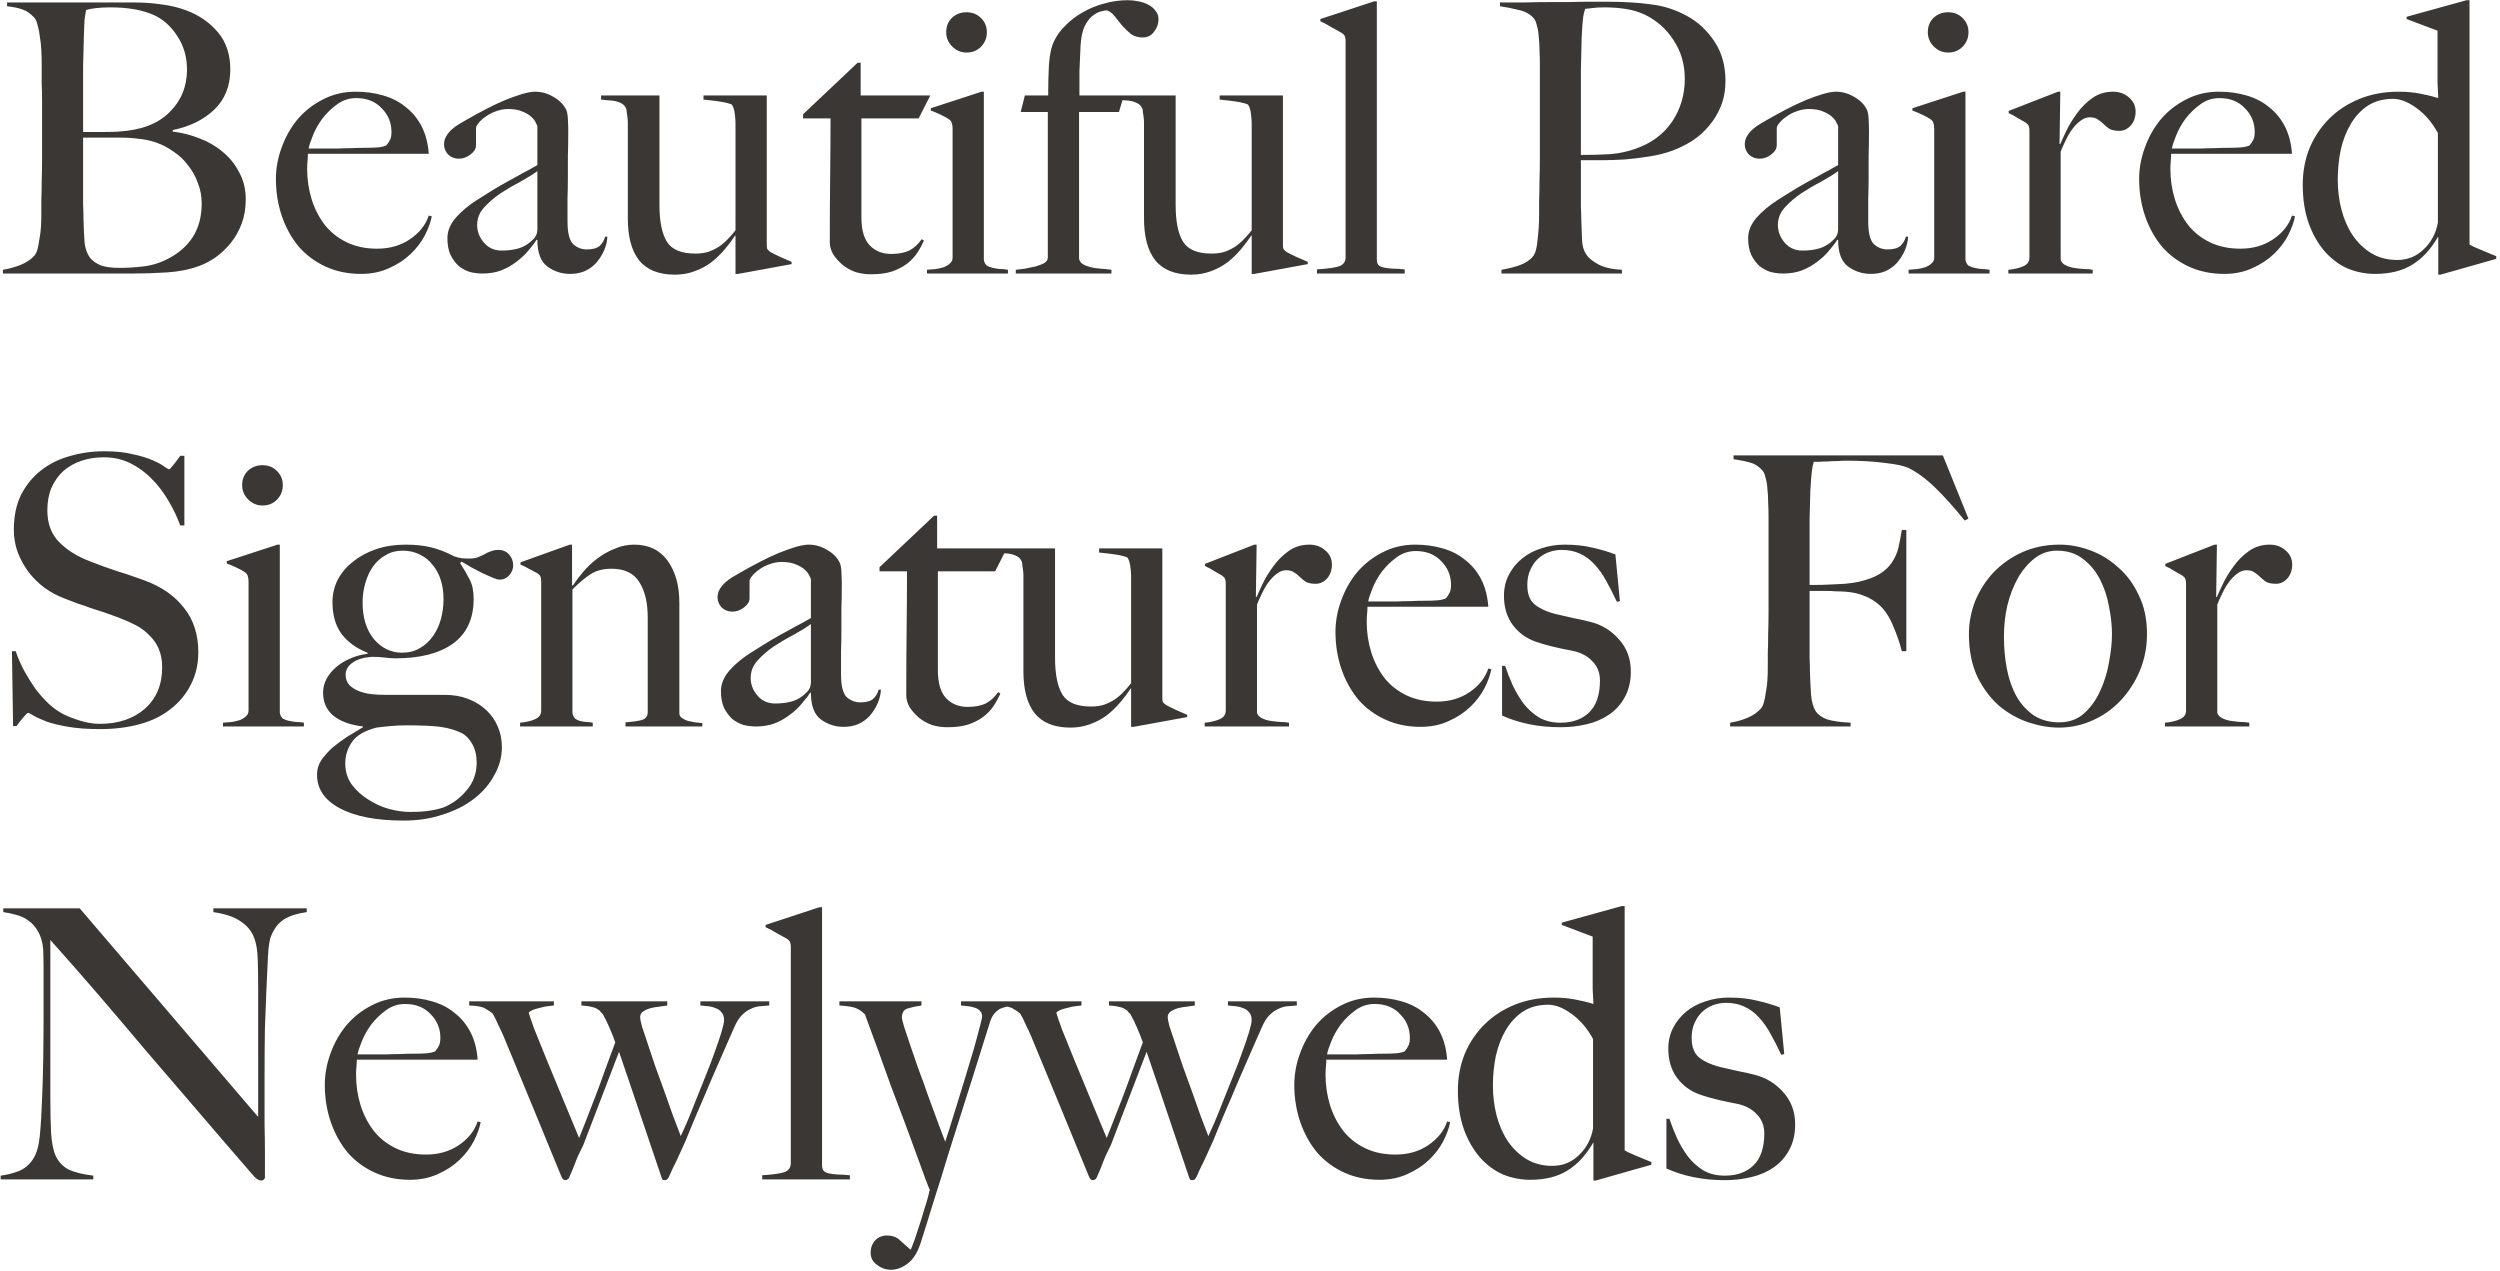 <?xml version="1.0" encoding="UTF-8"?> <svg xmlns="http://www.w3.org/2000/svg" width="425" height="216" viewBox="0 0 425 216" fill="none"><path d="M41.776 33.892C41.776 35.428 41.541 36.815 41.072 38.052C40.603 39.289 39.984 40.377 39.216 41.316C38.448 42.255 37.595 43.065 36.656 43.748C35.717 44.388 34.779 44.879 33.84 45.22C32.219 45.817 30.405 46.18 28.4 46.308C26.395 46.436 24.453 46.5 22.576 46.5H0.496V45.86C1.563 45.689 2.565 45.412 3.504 45.028C4.485 44.644 5.275 44.111 5.872 43.428C6.085 43.172 6.256 42.809 6.384 42.34C6.512 41.828 6.619 41.252 6.704 40.612C6.832 39.972 6.917 39.311 6.96 38.628C7.003 37.903 7.024 37.199 7.024 36.516C7.024 35.919 7.024 35.108 7.024 34.084C7.067 33.06 7.088 31.951 7.088 30.756C7.131 29.519 7.152 28.26 7.152 26.98C7.152 25.657 7.152 24.42 7.152 23.268C7.152 21.988 7.152 20.857 7.152 19.876C7.152 18.895 7.152 17.956 7.152 17.06C7.152 16.121 7.131 15.161 7.088 14.18C7.088 13.199 7.088 12.068 7.088 10.788C7.088 10.02 7.067 9.252 7.024 8.484C6.981 7.673 6.896 6.905 6.768 6.18C6.683 5.455 6.555 4.815 6.384 4.26C6.256 3.663 6.064 3.236 5.808 2.98C5.168 2.297 4.528 1.849 3.888 1.636C3.248 1.38 2.352 1.188 1.2 1.06V0.42H22.768C24.389 0.42 25.925 0.527 27.376 0.74C28.869 0.911 30.299 1.252 31.664 1.764C33.84 2.575 35.632 3.812 37.04 5.476C38.448 7.14 39.152 9.252 39.152 11.812C39.152 14.628 38.235 16.911 36.4 18.66C34.608 20.367 32.261 21.519 29.36 22.116V22.372C30.896 22.543 32.411 22.927 33.904 23.524C35.397 24.079 36.72 24.847 37.872 25.828C39.067 26.809 40.005 27.983 40.688 29.348C41.413 30.671 41.776 32.185 41.776 33.892ZM31.792 11.812C31.792 9.679 31.237 7.78 30.128 6.116C29.061 4.452 27.717 3.257 26.096 2.532C24.176 1.679 21.723 1.252 18.736 1.252C17.84 1.252 17.029 1.295 16.304 1.38C15.579 1.465 15.024 1.572 14.64 1.7C14.597 1.956 14.555 2.191 14.512 2.404C14.469 2.617 14.427 2.895 14.384 3.236C14.384 3.535 14.363 3.919 14.32 4.388C14.32 4.857 14.299 5.476 14.256 6.244C14.213 7.737 14.171 9.38 14.128 11.172C14.128 12.964 14.128 14.671 14.128 16.292C14.128 17.871 14.128 19.236 14.128 20.388C14.128 21.54 14.128 22.223 14.128 22.436C15.536 22.436 16.731 22.436 17.712 22.436C18.693 22.436 19.483 22.415 20.08 22.372C23.92 22.159 26.821 21.071 28.784 19.108C30.789 17.145 31.792 14.713 31.792 11.812ZM34.288 34.596C34.288 33.359 34.075 32.207 33.648 31.14C33.264 30.031 32.709 29.028 31.984 28.132C31.301 27.193 30.469 26.404 29.488 25.764C28.549 25.081 27.504 24.548 26.352 24.164C25.413 23.865 24.475 23.673 23.536 23.588C22.64 23.46 21.573 23.396 20.336 23.396H14.128C14.128 24.761 14.128 26.127 14.128 27.492C14.128 28.857 14.128 30.159 14.128 31.396C14.128 32.591 14.128 33.7 14.128 34.724C14.171 35.705 14.192 36.559 14.192 37.284C14.235 38.905 14.299 40.249 14.384 41.316C14.512 42.34 14.832 43.193 15.344 43.876C15.728 44.345 16.304 44.751 17.072 45.092C17.84 45.391 18.949 45.54 20.4 45.54C21.637 45.54 22.981 45.455 24.432 45.284C25.883 45.113 27.291 44.665 28.656 43.94C30.448 43.001 31.835 41.764 32.816 40.228C33.797 38.649 34.288 36.772 34.288 34.596ZM73.4 36.772C73.229 37.711 72.845 38.777 72.248 39.972C71.65 41.124 70.84 42.191 69.816 43.172C68.791 44.153 67.554 44.964 66.103 45.604C64.695 46.244 63.117 46.564 61.367 46.564C59.191 46.564 57.208 46.159 55.416 45.348C53.623 44.537 52.087 43.407 50.807 41.956C49.57 40.463 48.61 38.735 47.928 36.772C47.245 34.767 46.904 32.655 46.904 30.436C46.904 28.644 47.224 26.873 47.864 25.124C48.504 23.332 49.4 21.732 50.551 20.324C51.746 18.916 53.175 17.785 54.84 16.932C56.546 16.036 58.423 15.588 60.471 15.588C62.136 15.588 63.693 15.801 65.144 16.228C66.637 16.655 67.917 17.316 68.984 18.212C70.093 19.065 70.989 20.153 71.671 21.476C72.354 22.799 72.76 24.356 72.888 26.148H52.343C52.343 26.489 52.322 26.895 52.279 27.364C52.237 27.791 52.215 28.239 52.215 28.708C52.215 30.5 52.471 32.228 52.983 33.892C53.495 35.513 54.242 36.964 55.224 38.244C56.205 39.481 57.442 40.463 58.935 41.188C60.429 41.913 62.157 42.276 64.12 42.276C66.253 42.276 68.109 41.743 69.688 40.676C71.309 39.567 72.376 38.223 72.888 36.644L73.4 36.772ZM66.552 22.436C66.552 20.857 65.997 19.513 64.888 18.404C63.821 17.252 62.37 16.676 60.535 16.676C59.341 16.676 58.253 17.039 57.272 17.764C56.333 18.447 55.501 19.257 54.776 20.196C54.093 21.135 53.559 22.095 53.175 23.076C52.791 24.015 52.557 24.74 52.471 25.252C53.453 25.252 54.328 25.252 55.096 25.252C55.864 25.252 56.61 25.252 57.336 25.252C58.103 25.209 58.893 25.188 59.703 25.188C60.514 25.145 61.41 25.124 62.392 25.124C63.032 25.124 63.629 25.103 64.183 25.06C64.738 25.017 65.229 24.911 65.656 24.74C65.954 24.399 66.168 24.079 66.296 23.78C66.466 23.481 66.552 23.033 66.552 22.436ZM103.26 40.228C103.217 41.039 103.025 41.828 102.684 42.596C102.343 43.364 101.895 44.068 101.34 44.708C100.785 45.305 100.124 45.775 99.356 46.116C98.631 46.415 97.82 46.564 96.924 46.564C95.473 46.564 94.172 46.137 93.02 45.284C91.911 44.431 91.356 42.937 91.356 40.804L91.228 40.74C90.887 41.295 90.417 41.913 89.82 42.596C89.265 43.279 88.583 43.919 87.772 44.516C87.004 45.113 86.129 45.604 85.148 45.988C84.209 46.329 83.164 46.5 82.012 46.5C81.329 46.5 80.625 46.415 79.9 46.244C79.217 46.031 78.577 45.689 77.98 45.22C77.425 44.708 76.956 44.068 76.572 43.3C76.231 42.532 76.06 41.593 76.06 40.484C76.06 39.289 76.529 38.137 77.468 37.028C78.449 35.919 79.644 34.916 81.052 34.02C82.46 33.124 83.697 32.356 84.764 31.716C85.873 31.076 86.833 30.543 87.644 30.116C88.455 29.647 89.159 29.263 89.756 28.964C90.396 28.623 90.929 28.324 91.356 28.068V21.476C91.356 21.391 91.271 21.199 91.1 20.9C90.972 20.559 90.716 20.217 90.332 19.876C89.991 19.535 89.5 19.236 88.86 18.98C88.22 18.681 87.388 18.532 86.364 18.532C85.681 18.532 84.999 18.66 84.316 18.916C83.676 19.129 83.1 19.428 82.588 19.812C82.076 20.153 81.671 20.516 81.372 20.9C81.073 21.241 80.924 21.54 80.924 21.796V24.676C80.924 25.273 80.604 25.807 79.964 26.276C79.367 26.745 78.705 26.98 77.98 26.98C77.297 26.98 76.7 26.745 76.188 26.276C75.719 25.764 75.484 25.188 75.484 24.548C75.484 24.036 75.612 23.567 75.868 23.14C76.124 22.713 76.444 22.329 76.828 21.988C77.212 21.647 77.617 21.348 78.044 21.092C78.513 20.836 78.919 20.601 79.26 20.388C80.369 19.748 81.5 19.129 82.652 18.532C83.804 17.935 84.892 17.423 85.916 16.996C86.983 16.569 87.943 16.228 88.796 15.972C89.692 15.716 90.417 15.588 90.972 15.588C92.081 15.588 93.127 15.887 94.108 16.484C95.089 17.039 95.793 17.743 96.22 18.596C96.391 18.895 96.497 19.428 96.54 20.196C96.583 20.921 96.604 21.647 96.604 22.372C96.604 23.908 96.583 25.295 96.54 26.532C96.54 27.769 96.54 28.964 96.54 30.116C96.54 31.268 96.519 32.463 96.476 33.7C96.476 34.895 96.476 36.217 96.476 37.668C96.476 39.588 96.796 40.868 97.436 41.508C98.119 42.105 98.887 42.404 99.74 42.404C100.721 42.404 101.447 42.212 101.916 41.828C102.385 41.401 102.705 40.868 102.876 40.228H103.26ZM91.356 38.948V29.092C90.588 29.647 89.628 30.244 88.476 30.884C87.324 31.481 86.193 32.143 85.084 32.868C84.017 33.593 83.079 34.404 82.268 35.3C81.5 36.153 81.116 37.135 81.116 38.244C81.116 39.353 81.5 40.356 82.268 41.252C83.036 42.148 84.039 42.596 85.276 42.596C86.385 42.596 87.367 42.468 88.22 42.212C89.073 41.956 89.863 41.465 90.588 40.74C91.1 40.271 91.356 39.673 91.356 38.948ZM134.572 44.9L125.484 46.564H125.036V40.1L124.972 40.036C124.502 40.761 123.926 41.529 123.244 42.34C122.561 43.151 121.793 43.897 120.94 44.58C120.086 45.22 119.126 45.732 118.06 46.116C117.036 46.5 115.926 46.692 114.732 46.692C112.001 46.692 109.974 45.881 108.652 44.26C107.372 42.639 106.732 40.271 106.732 37.156V21.54C106.732 21.369 106.732 21.135 106.732 20.836C106.732 20.537 106.71 20.239 106.668 19.94C106.625 19.599 106.582 19.3 106.54 19.044C106.54 18.745 106.497 18.532 106.411 18.404C106.241 18.02 105.985 17.743 105.644 17.572C105.345 17.401 105.004 17.273 104.62 17.188C104.236 17.103 103.83 17.06 103.404 17.06C102.977 17.017 102.572 16.975 102.188 16.932V16.228H112.108V34.852C112.108 37.668 112.534 39.759 113.388 41.124C114.241 42.447 115.841 43.108 118.188 43.108C119.084 43.108 119.852 43.001 120.492 42.788C121.174 42.532 121.772 42.233 122.284 41.892C122.838 41.508 123.329 41.081 123.756 40.612C124.225 40.143 124.652 39.652 125.036 39.14V20.9C125.036 20.473 124.993 19.94 124.908 19.3C124.822 18.617 124.652 18.105 124.396 17.764C123.884 17.551 123.18 17.38 122.284 17.252C121.43 17.124 120.534 17.017 119.596 16.932V16.228H130.348V41.508C130.348 41.849 130.369 42.105 130.412 42.276C130.497 42.447 130.689 42.639 130.988 42.852C131.372 43.065 131.926 43.343 132.652 43.684C133.42 44.025 134.06 44.303 134.572 44.516V44.9ZM158.152 16.228L156.168 20.132H146.44V36.964C146.44 39.14 146.909 40.719 147.848 41.7C148.786 42.681 150.002 43.172 151.496 43.172C152.733 43.172 153.757 42.98 154.568 42.596C155.378 42.169 156.082 41.529 156.68 40.676L157.064 40.868C156.808 41.508 156.445 42.191 155.976 42.916C155.549 43.599 154.952 44.239 154.184 44.836C153.458 45.391 152.584 45.839 151.56 46.18C150.578 46.479 149.405 46.628 148.04 46.628C147.144 46.628 146.269 46.5 145.416 46.244C144.605 45.945 143.88 45.54 143.24 45.028C142.6 44.473 142.066 43.876 141.64 43.236C141.256 42.553 141.064 41.871 141.064 41.188C141.064 37.177 141.085 33.38 141.128 29.796C141.17 26.169 141.192 22.948 141.192 20.132H136.52V19.428L145.8 10.66H146.312V16.228H158.152ZM167.766 5.476C167.766 6.457 167.424 7.289 166.742 7.972C166.102 8.612 165.291 8.932 164.31 8.932C163.371 8.932 162.56 8.591 161.878 7.908C161.195 7.225 160.854 6.415 160.854 5.476C160.854 4.495 161.174 3.684 161.814 3.044C162.496 2.404 163.328 2.084 164.31 2.084C165.291 2.084 166.102 2.404 166.742 3.044C167.424 3.684 167.766 4.495 167.766 5.476ZM171.35 46.5H157.59V45.86C158.102 45.817 158.614 45.775 159.126 45.732C159.638 45.647 160.086 45.54 160.47 45.412C160.896 45.241 161.238 45.028 161.494 44.772C161.792 44.516 161.942 44.196 161.942 43.812V21.86C161.942 21.519 161.899 21.22 161.814 20.964C161.771 20.708 161.6 20.473 161.302 20.26C160.918 20.004 160.448 19.748 159.894 19.492C159.382 19.236 158.827 19.001 158.23 18.788V18.404L166.87 15.588H167.254V44.196C167.339 44.623 167.51 44.943 167.766 45.156C168.064 45.327 168.406 45.455 168.79 45.54C169.174 45.625 169.579 45.689 170.006 45.732C170.475 45.732 170.923 45.775 171.35 45.86V46.5ZM196.944 3.3C196.944 4.068 196.688 4.772 196.176 5.412C195.706 6.052 195.066 6.372 194.256 6.372C193.488 6.372 192.826 6.18 192.272 5.796C191.76 5.369 191.269 4.9 190.8 4.388C190.373 3.833 189.946 3.3 189.52 2.788C189.136 2.276 188.688 1.935 188.176 1.764C187.92 1.764 187.557 1.828 187.088 1.956C186.618 2.084 186.128 2.361 185.616 2.788C185.146 3.172 184.72 3.769 184.336 4.58C183.994 5.348 183.781 6.393 183.696 7.716C183.61 9.423 183.546 10.895 183.504 12.132C183.504 13.327 183.504 14.692 183.504 16.228H191.056L190.224 19.044H183.44V44.004C183.525 44.388 183.738 44.687 184.08 44.9C184.421 45.113 184.848 45.284 185.36 45.412C185.872 45.54 186.426 45.625 187.024 45.668C187.664 45.711 188.304 45.775 188.944 45.86V46.5H172.688V45.86C173.157 45.817 173.69 45.753 174.288 45.668C174.928 45.54 175.525 45.412 176.08 45.284C176.677 45.113 177.168 44.921 177.552 44.708C177.936 44.452 178.128 44.153 178.128 43.812V19.044H173.52L174.224 16.228H178.192C178.192 14.436 178.234 12.687 178.32 10.98C178.448 9.231 178.746 7.887 179.216 6.948C179.685 5.967 180.346 5.071 181.2 4.26C182.053 3.407 183.013 2.681 184.08 2.084C185.189 1.444 186.384 0.953 187.664 0.612C188.986 0.228 190.33 0.036 191.696 0.036C192.336 0.036 192.954 0.1 193.552 0.228C194.192 0.356 194.746 0.548 195.216 0.804C195.728 1.06 196.133 1.401 196.432 1.828C196.773 2.212 196.944 2.703 196.944 3.3ZM222.322 44.9L213.234 46.564H212.786V40.1L212.722 40.036C212.252 40.761 211.676 41.529 210.994 42.34C210.311 43.151 209.543 43.897 208.69 44.58C207.836 45.22 206.876 45.732 205.81 46.116C204.786 46.5 203.676 46.692 202.482 46.692C199.751 46.692 197.724 45.881 196.402 44.26C195.122 42.639 194.482 40.271 194.482 37.156V21.54C194.482 21.369 194.482 21.135 194.482 20.836C194.482 20.537 194.46 20.239 194.418 19.94C194.375 19.599 194.332 19.3 194.29 19.044C194.29 18.745 194.247 18.532 194.161 18.404C193.991 18.02 193.735 17.743 193.394 17.572C193.095 17.401 192.754 17.273 192.37 17.188C191.986 17.103 191.58 17.06 191.154 17.06C190.727 17.017 190.322 16.975 189.938 16.932V16.228H199.858V34.852C199.858 37.668 200.284 39.759 201.138 41.124C201.991 42.447 203.591 43.108 205.938 43.108C206.834 43.108 207.602 43.001 208.242 42.788C208.924 42.532 209.522 42.233 210.034 41.892C210.588 41.508 211.079 41.081 211.506 40.612C211.975 40.143 212.402 39.652 212.786 39.14V20.9C212.786 20.473 212.743 19.94 212.658 19.3C212.572 18.617 212.402 18.105 212.146 17.764C211.634 17.551 210.93 17.38 210.034 17.252C209.18 17.124 208.284 17.017 207.346 16.932V16.228H218.098V41.508C218.098 41.849 218.119 42.105 218.162 42.276C218.247 42.447 218.439 42.639 218.738 42.852C219.122 43.065 219.676 43.343 220.402 43.684C221.17 44.025 221.81 44.303 222.322 44.516V44.9ZM238.798 46.5H223.886V45.796C225.848 45.668 227.15 45.476 227.79 45.22C228.43 44.921 228.75 44.431 228.75 43.748V6.948C228.75 6.607 228.707 6.351 228.622 6.18C228.579 6.009 228.408 5.817 228.11 5.604C227.726 5.391 227.15 5.071 226.382 4.644C225.614 4.175 224.974 3.833 224.462 3.62V3.236L233.614 0.228H234.062V44.068C234.062 44.495 234.147 44.815 234.318 45.028C234.531 45.241 234.83 45.391 235.214 45.476C235.598 45.561 236.088 45.625 236.686 45.668C237.283 45.668 237.987 45.711 238.798 45.796V46.5ZM293.329 13.732C293.329 15.311 293.073 16.74 292.561 18.02C292.049 19.3 291.366 20.431 290.513 21.412C289.702 22.393 288.742 23.247 287.633 23.972C286.524 24.655 285.393 25.209 284.241 25.636C283.046 26.063 281.766 26.383 280.401 26.596C279.036 26.809 277.649 26.98 276.241 27.108C274.876 27.193 273.532 27.236 272.209 27.236C270.929 27.236 269.777 27.236 268.753 27.236C268.753 28.601 268.753 29.775 268.753 30.756C268.753 31.695 268.753 32.527 268.753 33.252C268.753 33.977 268.753 34.66 268.753 35.3C268.796 35.897 268.817 36.559 268.817 37.284C268.86 38.649 268.902 39.823 268.945 40.804C268.988 41.785 269.222 42.596 269.649 43.236C269.99 43.791 270.652 44.345 271.633 44.9C272.614 45.455 273.98 45.775 275.729 45.86V46.5H255.249V45.86C256.316 45.689 257.34 45.433 258.321 45.092C259.302 44.751 260.07 44.239 260.625 43.556C260.838 43.3 261.009 42.916 261.137 42.404C261.265 41.892 261.35 41.316 261.393 40.676C261.478 40.036 261.542 39.353 261.585 38.628C261.628 37.903 261.649 37.199 261.649 36.516C261.649 35.919 261.649 35.108 261.649 34.084C261.692 33.06 261.713 31.951 261.713 30.756C261.756 29.519 261.777 28.26 261.777 26.98C261.777 25.657 261.777 24.42 261.777 23.268V10.788C261.777 10.02 261.756 9.252 261.713 8.484C261.713 7.673 261.67 6.927 261.585 6.244C261.542 5.519 261.436 4.879 261.265 4.324C261.137 3.727 260.945 3.3 260.689 3.044C260.049 2.361 259.217 1.913 258.193 1.7C257.212 1.444 256.145 1.231 254.993 1.06V0.42C255.249 0.42 255.761 0.42 256.529 0.42C257.34 0.42 258.278 0.42 259.345 0.42C260.454 0.377 261.649 0.356 262.929 0.356C264.209 0.356 265.468 0.356 266.705 0.356C267.985 0.313 269.18 0.292 270.289 0.292C271.441 0.292 272.401 0.292 273.169 0.292C275.985 0.292 278.481 0.441 280.657 0.74C282.833 0.996 284.881 1.657 286.801 2.724C288.678 3.748 290.236 5.199 291.473 7.076C292.71 8.953 293.329 11.172 293.329 13.732ZM286.417 13.412C286.417 10.937 285.777 8.74 284.497 6.82C283.26 4.9 281.617 3.449 279.569 2.468C278.545 1.999 277.457 1.679 276.305 1.508C275.153 1.337 273.958 1.252 272.721 1.252C271.825 1.252 271.121 1.295 270.609 1.38C270.14 1.423 269.756 1.465 269.457 1.508C269.414 1.764 269.35 1.999 269.265 2.212C269.222 2.383 269.18 2.617 269.137 2.916C269.094 3.215 269.052 3.641 269.009 4.196C268.966 4.708 268.924 5.455 268.881 6.436C268.838 7.929 268.796 9.743 268.753 11.876C268.753 14.009 268.753 16.1 268.753 18.148C268.753 20.196 268.753 21.988 268.753 23.524C268.753 25.06 268.753 25.999 268.753 26.34C270.502 26.34 272.145 26.297 273.681 26.212C275.217 26.084 276.646 25.785 277.969 25.316C280.7 24.377 282.79 22.841 284.241 20.708C285.692 18.532 286.417 16.1 286.417 13.412ZM324.385 40.228C324.342 41.039 324.15 41.828 323.809 42.596C323.468 43.364 323.02 44.068 322.465 44.708C321.91 45.305 321.249 45.775 320.481 46.116C319.756 46.415 318.945 46.564 318.049 46.564C316.598 46.564 315.297 46.137 314.145 45.284C313.036 44.431 312.481 42.937 312.481 40.804L312.353 40.74C312.012 41.295 311.542 41.913 310.945 42.596C310.39 43.279 309.708 43.919 308.897 44.516C308.129 45.113 307.254 45.604 306.273 45.988C305.334 46.329 304.289 46.5 303.137 46.5C302.454 46.5 301.75 46.415 301.025 46.244C300.342 46.031 299.702 45.689 299.105 45.22C298.55 44.708 298.081 44.068 297.697 43.3C297.356 42.532 297.185 41.593 297.185 40.484C297.185 39.289 297.654 38.137 298.593 37.028C299.574 35.919 300.769 34.916 302.177 34.02C303.585 33.124 304.822 32.356 305.889 31.716C306.998 31.076 307.958 30.543 308.769 30.116C309.58 29.647 310.284 29.263 310.881 28.964C311.521 28.623 312.054 28.324 312.481 28.068V21.476C312.481 21.391 312.396 21.199 312.225 20.9C312.097 20.559 311.841 20.217 311.457 19.876C311.116 19.535 310.625 19.236 309.985 18.98C309.345 18.681 308.513 18.532 307.489 18.532C306.806 18.532 306.124 18.66 305.441 18.916C304.801 19.129 304.225 19.428 303.713 19.812C303.201 20.153 302.796 20.516 302.497 20.9C302.198 21.241 302.049 21.54 302.049 21.796V24.676C302.049 25.273 301.729 25.807 301.089 26.276C300.492 26.745 299.83 26.98 299.105 26.98C298.422 26.98 297.825 26.745 297.313 26.276C296.844 25.764 296.609 25.188 296.609 24.548C296.609 24.036 296.737 23.567 296.993 23.14C297.249 22.713 297.569 22.329 297.953 21.988C298.337 21.647 298.742 21.348 299.169 21.092C299.638 20.836 300.044 20.601 300.385 20.388C301.494 19.748 302.625 19.129 303.777 18.532C304.929 17.935 306.017 17.423 307.041 16.996C308.108 16.569 309.068 16.228 309.921 15.972C310.817 15.716 311.542 15.588 312.097 15.588C313.206 15.588 314.252 15.887 315.233 16.484C316.214 17.039 316.918 17.743 317.345 18.596C317.516 18.895 317.622 19.428 317.665 20.196C317.708 20.921 317.729 21.647 317.729 22.372C317.729 23.908 317.708 25.295 317.665 26.532C317.665 27.769 317.665 28.964 317.665 30.116C317.665 31.268 317.644 32.463 317.601 33.7C317.601 34.895 317.601 36.217 317.601 37.668C317.601 39.588 317.921 40.868 318.561 41.508C319.244 42.105 320.012 42.404 320.865 42.404C321.846 42.404 322.572 42.212 323.041 41.828C323.51 41.401 323.83 40.868 324.001 40.228H324.385ZM312.481 38.948V29.092C311.713 29.647 310.753 30.244 309.601 30.884C308.449 31.481 307.318 32.143 306.209 32.868C305.142 33.593 304.204 34.404 303.393 35.3C302.625 36.153 302.241 37.135 302.241 38.244C302.241 39.353 302.625 40.356 303.393 41.252C304.161 42.148 305.164 42.596 306.401 42.596C307.51 42.596 308.492 42.468 309.345 42.212C310.198 41.956 310.988 41.465 311.713 40.74C312.225 40.271 312.481 39.673 312.481 38.948ZM334.641 5.476C334.641 6.457 334.299 7.289 333.617 7.972C332.977 8.612 332.166 8.932 331.185 8.932C330.246 8.932 329.435 8.591 328.753 7.908C328.07 7.225 327.729 6.415 327.729 5.476C327.729 4.495 328.049 3.684 328.689 3.044C329.371 2.404 330.203 2.084 331.185 2.084C332.166 2.084 332.977 2.404 333.617 3.044C334.299 3.684 334.641 4.495 334.641 5.476ZM338.225 46.5H324.465V45.86C324.977 45.817 325.489 45.775 326.001 45.732C326.513 45.647 326.961 45.54 327.345 45.412C327.771 45.241 328.113 45.028 328.369 44.772C328.667 44.516 328.817 44.196 328.817 43.812V21.86C328.817 21.519 328.774 21.22 328.689 20.964C328.646 20.708 328.475 20.473 328.177 20.26C327.793 20.004 327.323 19.748 326.769 19.492C326.257 19.236 325.702 19.001 325.105 18.788V18.404L333.745 15.588H334.129V44.196C334.214 44.623 334.385 44.943 334.641 45.156C334.939 45.327 335.281 45.455 335.665 45.54C336.049 45.625 336.454 45.689 336.881 45.732C337.35 45.732 337.798 45.775 338.225 45.86V46.5ZM363.051 18.98C363.051 19.919 362.773 20.708 362.219 21.348C361.664 21.945 361.024 22.244 360.299 22.244C359.616 22.244 359.061 22.137 358.635 21.924C358.251 21.668 357.909 21.391 357.611 21.092C357.312 20.793 356.992 20.537 356.651 20.324C356.309 20.068 355.84 19.94 355.243 19.94C354.731 19.94 354.219 20.132 353.707 20.516C353.237 20.857 352.789 21.305 352.363 21.86C351.936 22.415 351.552 23.055 351.211 23.78C350.869 24.463 350.571 25.124 350.315 25.764V44.196C350.443 44.58 350.72 44.879 351.147 45.092C351.573 45.305 352.043 45.455 352.555 45.54C353.109 45.625 353.664 45.689 354.219 45.732C354.816 45.732 355.328 45.775 355.755 45.86V46.5H341.419V45.86C342.4 45.775 343.232 45.583 343.915 45.284C344.64 44.985 345.003 44.495 345.003 43.812V22.18C345.003 21.839 344.96 21.583 344.875 21.412C344.832 21.241 344.661 21.049 344.363 20.836C343.979 20.623 343.531 20.367 343.019 20.068C342.507 19.727 341.995 19.449 341.483 19.236V18.852L349.867 15.588H350.251L350.123 24.484H350.251C350.464 23.972 350.805 23.225 351.275 22.244C351.744 21.263 352.341 20.281 353.067 19.3C353.792 18.276 354.667 17.401 355.691 16.676C356.715 15.951 357.888 15.588 359.211 15.588C360.277 15.588 361.173 15.908 361.899 16.548C362.667 17.188 363.051 17.999 363.051 18.98ZM390.15 36.772C389.979 37.711 389.595 38.777 388.998 39.972C388.4 41.124 387.59 42.191 386.566 43.172C385.542 44.153 384.304 44.964 382.854 45.604C381.446 46.244 379.867 46.564 378.118 46.564C375.942 46.564 373.958 46.159 372.166 45.348C370.374 44.537 368.838 43.407 367.558 41.956C366.32 40.463 365.36 38.735 364.678 36.772C363.995 34.767 363.654 32.655 363.654 30.436C363.654 28.644 363.974 26.873 364.614 25.124C365.254 23.332 366.15 21.732 367.302 20.324C368.496 18.916 369.926 17.785 371.59 16.932C373.296 16.036 375.174 15.588 377.222 15.588C378.886 15.588 380.443 15.801 381.894 16.228C383.387 16.655 384.667 17.316 385.734 18.212C386.843 19.065 387.739 20.153 388.422 21.476C389.104 22.799 389.51 24.356 389.638 26.148H369.094C369.094 26.489 369.072 26.895 369.03 27.364C368.987 27.791 368.966 28.239 368.966 28.708C368.966 30.5 369.222 32.228 369.734 33.892C370.246 35.513 370.992 36.964 371.974 38.244C372.955 39.481 374.192 40.463 375.686 41.188C377.179 41.913 378.907 42.276 380.87 42.276C383.003 42.276 384.859 41.743 386.438 40.676C388.059 39.567 389.126 38.223 389.638 36.644L390.15 36.772ZM383.302 22.436C383.302 20.857 382.747 19.513 381.638 18.404C380.571 17.252 379.12 16.676 377.286 16.676C376.091 16.676 375.003 17.039 374.022 17.764C373.083 18.447 372.251 19.257 371.526 20.196C370.843 21.135 370.31 22.095 369.926 23.076C369.542 24.015 369.307 24.74 369.222 25.252C370.203 25.252 371.078 25.252 371.845 25.252C372.614 25.252 373.36 25.252 374.086 25.252C374.854 25.209 375.643 25.188 376.454 25.188C377.264 25.145 378.16 25.124 379.142 25.124C379.782 25.124 380.379 25.103 380.934 25.06C381.488 25.017 381.979 24.911 382.406 24.74C382.704 24.399 382.918 24.079 383.046 23.78C383.216 23.481 383.302 23.033 383.302 22.436ZM424.362 44.004L414.89 46.692H414.506V40.292H414.442C413.205 42.425 411.733 44.004 410.026 45.028C408.362 46.052 406.271 46.564 403.754 46.564C402.175 46.564 400.639 46.265 399.146 45.668C397.695 45.028 396.394 44.068 395.242 42.788C394.09 41.465 393.173 39.865 392.49 37.988C391.807 36.068 391.466 33.871 391.466 31.396C391.466 29.177 391.85 27.108 392.618 25.188C393.429 23.268 394.538 21.604 395.946 20.196C397.397 18.745 399.125 17.615 401.13 16.804C403.135 15.993 405.354 15.588 407.786 15.588C409.066 15.588 410.261 15.695 411.37 15.908C412.522 16.121 413.567 16.377 414.506 16.676C414.463 16.036 414.421 15.161 414.378 14.052C414.378 12.943 414.378 11.812 414.378 10.66C414.378 9.508 414.378 8.441 414.378 7.46C414.378 6.436 414.378 5.689 414.378 5.22L409.13 3.236V2.852L419.306 0.036H419.818V41.572C420.159 41.785 420.799 42.084 421.738 42.468C422.677 42.852 423.551 43.215 424.362 43.556V44.004ZM414.442 37.86V22.628C413.503 20.879 412.309 19.471 410.858 18.404C409.407 17.337 408.063 16.804 406.826 16.804C405.162 16.804 403.733 17.188 402.538 17.956C401.386 18.724 400.426 19.748 399.658 21.028C398.89 22.308 398.314 23.78 397.93 25.444C397.589 27.108 397.418 28.815 397.418 30.564C397.418 32.313 397.631 34.02 398.058 35.684C398.485 37.305 399.125 38.756 399.978 40.036C400.831 41.273 401.877 42.276 403.114 43.044C404.394 43.812 405.866 44.196 407.53 44.196C409.279 44.196 410.773 43.599 412.01 42.404C413.29 41.209 414.101 39.695 414.442 37.86ZM33.712 110.892C33.712 112.94 33.285 114.775 32.432 116.396C31.621 118.017 30.469 119.404 28.976 120.556C27.525 121.708 25.776 122.561 23.728 123.116C21.68 123.671 19.44 123.948 17.008 123.948C14.917 123.948 13.125 123.82 11.632 123.564C10.139 123.308 8.901 123.009 7.92 122.668C6.939 122.284 6.192 121.943 5.68 121.644C5.211 121.345 4.912 121.196 4.784 121.196C4.656 121.196 4.379 121.452 3.952 121.964C3.525 122.476 3.141 122.967 2.8 123.436H2.224L2.032 110.7H2.672C3.056 111.852 3.547 112.983 4.144 114.092C4.741 115.159 5.381 116.183 6.064 117.164C6.789 118.103 7.536 118.935 8.304 119.66C9.115 120.385 9.883 120.94 10.608 121.324C11.333 121.708 12.293 122.092 13.488 122.476C14.683 122.86 15.835 123.052 16.944 123.052C20.101 123.052 22.661 122.199 24.624 120.492C26.587 118.743 27.568 116.396 27.568 113.452C27.568 112.257 27.376 111.212 26.992 110.316C26.608 109.42 26.075 108.652 25.392 108.012C24.752 107.329 23.984 106.753 23.088 106.284C22.192 105.815 21.232 105.388 20.208 105.004C19.184 104.62 18.288 104.3 17.52 104.044C16.752 103.788 16.027 103.553 15.344 103.34C14.704 103.084 14.021 102.849 13.296 102.636C12.613 102.38 11.781 102.06 10.8 101.676C9.691 101.249 8.624 100.673 7.6 99.948C6.576 99.18 5.68 98.305 4.912 97.324C4.144 96.3 3.525 95.191 3.056 93.996C2.587 92.759 2.352 91.457 2.352 90.092C2.352 87.788 2.757 85.804 3.568 84.14C4.421 82.476 5.552 81.089 6.96 79.98C8.368 78.871 9.989 78.06 11.824 77.548C13.701 76.993 15.664 76.716 17.712 76.716C19.632 76.716 21.275 76.887 22.64 77.228C24.005 77.527 25.115 77.868 25.968 78.252C26.864 78.636 27.525 78.999 27.952 79.34C28.421 79.639 28.677 79.788 28.72 79.788C28.848 79.788 29.104 79.532 29.488 79.02C29.915 78.508 30.299 77.996 30.64 77.484H31.344V89.324H30.64C30.128 87.916 29.467 86.529 28.656 85.164C27.845 83.756 26.907 82.519 25.84 81.452C24.773 80.343 23.557 79.447 22.192 78.764C20.827 78.081 19.312 77.74 17.648 77.74C16.325 77.74 15.067 77.932 13.872 78.316C12.72 78.7 11.696 79.276 10.8 80.044C9.947 80.812 9.264 81.772 8.752 82.924C8.283 84.033 8.048 85.313 8.048 86.764C8.048 89.025 8.731 90.839 10.096 92.204C11.461 93.569 13.232 94.657 15.408 95.468C16.261 95.809 17.051 96.108 17.776 96.364C18.544 96.62 19.291 96.876 20.016 97.132C20.741 97.345 21.467 97.58 22.192 97.836C22.96 98.092 23.749 98.369 24.56 98.668C27.461 99.735 29.701 101.292 31.28 103.34C32.901 105.345 33.712 107.863 33.712 110.892ZM48.078 82.476C48.078 83.457 47.737 84.289 47.054 84.972C46.414 85.612 45.603 85.932 44.622 85.932C43.683 85.932 42.873 85.591 42.19 84.908C41.507 84.225 41.166 83.415 41.166 82.476C41.166 81.495 41.486 80.684 42.126 80.044C42.809 79.404 43.641 79.084 44.622 79.084C45.603 79.084 46.414 79.404 47.054 80.044C47.737 80.684 48.078 81.495 48.078 82.476ZM51.662 123.5H37.902V122.86C38.414 122.817 38.926 122.775 39.438 122.732C39.95 122.647 40.398 122.54 40.782 122.412C41.209 122.241 41.55 122.028 41.806 121.772C42.105 121.516 42.254 121.196 42.254 120.812V98.86C42.254 98.519 42.211 98.22 42.126 97.964C42.083 97.708 41.913 97.473 41.614 97.26C41.23 97.004 40.761 96.748 40.206 96.492C39.694 96.236 39.139 96.001 38.542 95.788V95.404L47.182 92.588H47.566V121.196C47.651 121.623 47.822 121.943 48.078 122.156C48.377 122.327 48.718 122.455 49.102 122.54C49.486 122.625 49.891 122.689 50.318 122.732C50.787 122.732 51.235 122.775 51.662 122.86V123.5ZM87.24 96.108C87.24 96.748 87.005 97.324 86.536 97.836C86.109 98.305 85.576 98.54 84.936 98.54C84.68 98.54 84.296 98.433 83.784 98.22C83.272 98.007 82.696 97.751 82.056 97.452C81.459 97.153 80.84 96.833 80.2 96.492C79.56 96.108 78.984 95.767 78.472 95.468L78.216 95.724C78.856 96.705 79.389 97.623 79.816 98.476C80.285 99.329 80.52 100.439 80.52 101.804C80.52 105.175 79.347 107.713 77 109.42C74.653 111.084 71.411 111.916 67.272 111.916C66.675 111.916 66.056 111.873 65.416 111.788C64.819 111.703 64.093 111.66 63.24 111.66C61.875 111.745 60.787 112.065 59.976 112.62C59.165 113.175 58.76 113.879 58.76 114.732C58.76 115.415 58.973 115.991 59.4 116.46C59.827 116.887 60.36 117.228 61 117.484C61.64 117.74 62.344 117.911 63.112 117.996C63.88 118.081 64.627 118.124 65.352 118.124H75.592C77.085 118.124 78.429 118.359 79.624 118.828C80.819 119.297 81.843 119.937 82.696 120.748C83.549 121.559 84.189 122.476 84.616 123.5C85.085 124.567 85.32 125.74 85.32 127.02C85.32 128.684 84.893 130.263 84.04 131.756C83.229 133.292 82.077 134.636 80.584 135.788C79.091 136.94 77.32 137.836 75.272 138.476C73.267 139.159 71.048 139.5 68.616 139.5C63.965 139.5 60.339 138.796 57.736 137.388C55.176 136.023 53.896 134.124 53.896 131.692C53.896 130.796 54.131 129.985 54.6 129.26C55.112 128.535 55.731 127.831 56.456 127.148C57.224 126.508 58.056 125.889 58.952 125.292C59.891 124.737 60.808 124.183 61.704 123.628V123.5C59.528 123.244 57.843 122.625 56.648 121.644C55.496 120.663 54.92 119.361 54.92 117.74C54.92 116.929 55.112 116.161 55.496 115.436C55.88 114.711 56.413 114.049 57.096 113.452C57.779 112.855 58.568 112.364 59.464 111.98C60.403 111.553 61.405 111.276 62.472 111.148V110.956C60.595 110.231 59.123 109.164 58.056 107.756C57.032 106.348 56.52 104.556 56.52 102.38C56.52 101.015 56.819 99.735 57.416 98.54C58.056 97.345 58.931 96.321 60.04 95.468C61.149 94.572 62.451 93.868 63.944 93.356C65.48 92.844 67.144 92.588 68.936 92.588C70.557 92.588 71.987 92.737 73.224 93.036C74.504 93.335 75.827 93.847 77.192 94.572C77.704 94.743 78.131 94.849 78.472 94.892C78.856 94.935 79.304 94.956 79.816 94.956C80.328 94.956 80.776 94.892 81.16 94.764C81.587 94.593 81.971 94.423 82.312 94.252C82.653 94.039 83.016 93.868 83.4 93.74C83.784 93.569 84.232 93.484 84.744 93.484C85.469 93.484 86.067 93.74 86.536 94.252C87.005 94.764 87.24 95.383 87.24 96.108ZM75.4 101.804C75.4 100.695 75.251 99.649 74.952 98.668C74.653 97.687 74.205 96.833 73.608 96.108C73.053 95.34 72.328 94.743 71.432 94.316C70.579 93.847 69.576 93.612 68.424 93.612C67.357 93.612 66.397 93.868 65.544 94.38C64.691 94.849 63.965 95.511 63.368 96.364C62.813 97.175 62.387 98.113 62.088 99.18C61.789 100.247 61.64 101.335 61.64 102.444C61.64 105.004 62.28 107.073 63.56 108.652C64.883 110.188 66.483 110.956 68.36 110.956C69.512 110.956 70.515 110.7 71.368 110.188C72.264 109.676 73.011 108.993 73.608 108.14C74.205 107.287 74.653 106.327 74.952 105.26C75.251 104.151 75.4 102.999 75.4 101.804ZM81.032 129.644C81.032 128.407 80.776 127.34 80.264 126.444C79.752 125.548 79.133 124.929 78.408 124.588C77.469 124.119 76.296 123.777 74.888 123.564C73.48 123.393 71.539 123.308 69.064 123.308C68.168 123.308 67.251 123.351 66.312 123.436C65.373 123.521 64.605 123.607 64.008 123.692C62.003 124.204 60.616 125.015 59.848 126.124C59.08 127.233 58.696 128.449 58.696 129.772C58.696 131.137 59.059 132.332 59.784 133.356C60.552 134.38 61.491 135.233 62.6 135.916C63.709 136.641 64.883 137.175 66.12 137.516C67.4 137.857 68.573 138.028 69.64 138.028C70.92 138.028 72.008 137.964 72.904 137.836C73.843 137.708 74.675 137.516 75.4 137.26C76.893 136.663 78.195 135.703 79.304 134.38C80.456 133.057 81.032 131.479 81.032 129.644ZM119.393 123.5H106.337V122.796C107.489 122.711 108.406 122.583 109.089 122.412C109.772 122.199 110.113 121.751 110.113 121.068V104.94C110.113 102.465 109.644 100.481 108.705 98.988C107.766 97.452 106.188 96.684 103.969 96.684C102.561 96.684 101.388 96.983 100.449 97.58C99.51 98.177 98.465 99.052 97.313 100.204V121.196C97.398 121.623 97.548 121.943 97.761 122.156C97.974 122.327 98.23 122.455 98.529 122.54C98.828 122.625 99.169 122.689 99.553 122.732C99.937 122.732 100.342 122.775 100.769 122.86V123.5H88.417V122.86C89.398 122.775 90.23 122.583 90.913 122.284C91.638 121.985 92.001 121.495 92.001 120.812V98.796C92.001 98.455 91.958 98.199 91.873 98.028C91.83 97.857 91.66 97.665 91.361 97.452C90.977 97.239 90.529 97.004 90.017 96.748C89.505 96.449 88.993 96.193 88.481 95.98V95.596L96.865 92.588H97.249V99.5L97.377 99.564C97.846 98.839 98.422 98.071 99.105 97.26C99.83 96.407 100.641 95.639 101.537 94.956C102.433 94.273 103.414 93.719 104.481 93.292C105.548 92.823 106.657 92.588 107.809 92.588C110.284 92.588 112.182 93.505 113.505 95.34C114.828 97.175 115.489 99.543 115.489 102.444V121.26C115.489 121.559 115.617 121.815 115.873 122.028C116.172 122.241 116.513 122.412 116.897 122.54C117.281 122.625 117.686 122.711 118.113 122.796C118.582 122.839 119.009 122.881 119.393 122.924V123.5ZM149.76 117.228C149.717 118.039 149.525 118.828 149.184 119.596C148.843 120.364 148.395 121.068 147.84 121.708C147.285 122.305 146.624 122.775 145.856 123.116C145.131 123.415 144.32 123.564 143.424 123.564C141.973 123.564 140.672 123.137 139.52 122.284C138.411 121.431 137.856 119.937 137.856 117.804L137.728 117.74C137.387 118.295 136.917 118.913 136.32 119.596C135.765 120.279 135.083 120.919 134.272 121.516C133.504 122.113 132.629 122.604 131.648 122.988C130.709 123.329 129.664 123.5 128.512 123.5C127.829 123.5 127.125 123.415 126.4 123.244C125.717 123.031 125.077 122.689 124.48 122.22C123.925 121.708 123.456 121.068 123.072 120.3C122.731 119.532 122.56 118.593 122.56 117.484C122.56 116.289 123.029 115.137 123.968 114.028C124.949 112.919 126.144 111.916 127.552 111.02C128.96 110.124 130.197 109.356 131.264 108.716C132.373 108.076 133.333 107.543 134.144 107.116C134.955 106.647 135.659 106.263 136.256 105.964C136.896 105.623 137.429 105.324 137.856 105.068V98.476C137.856 98.391 137.771 98.199 137.6 97.9C137.472 97.559 137.216 97.217 136.832 96.876C136.491 96.535 136 96.236 135.36 95.98C134.72 95.681 133.888 95.532 132.864 95.532C132.181 95.532 131.499 95.66 130.816 95.916C130.176 96.129 129.6 96.428 129.088 96.812C128.576 97.153 128.171 97.516 127.872 97.9C127.573 98.241 127.424 98.54 127.424 98.796V101.676C127.424 102.273 127.104 102.807 126.464 103.276C125.867 103.745 125.205 103.98 124.48 103.98C123.797 103.98 123.2 103.745 122.688 103.276C122.219 102.764 121.984 102.188 121.984 101.548C121.984 101.036 122.112 100.567 122.368 100.14C122.624 99.713 122.944 99.329 123.328 98.988C123.712 98.647 124.117 98.348 124.544 98.092C125.013 97.836 125.419 97.601 125.76 97.388C126.869 96.748 128 96.129 129.152 95.532C130.304 94.935 131.392 94.423 132.416 93.996C133.483 93.569 134.443 93.228 135.296 92.972C136.192 92.716 136.917 92.588 137.472 92.588C138.581 92.588 139.627 92.887 140.608 93.484C141.589 94.039 142.293 94.743 142.72 95.596C142.891 95.895 142.997 96.428 143.04 97.196C143.083 97.921 143.104 98.647 143.104 99.372C143.104 100.908 143.083 102.295 143.04 103.532C143.04 104.769 143.04 105.964 143.04 107.116C143.04 108.268 143.019 109.463 142.976 110.7C142.976 111.895 142.976 113.217 142.976 114.668C142.976 116.588 143.296 117.868 143.936 118.508C144.619 119.105 145.387 119.404 146.24 119.404C147.221 119.404 147.947 119.212 148.416 118.828C148.885 118.401 149.205 117.868 149.376 117.228H149.76ZM137.856 115.948V106.092C137.088 106.647 136.128 107.244 134.976 107.884C133.824 108.481 132.693 109.143 131.584 109.868C130.517 110.593 129.579 111.404 128.768 112.3C128 113.153 127.616 114.135 127.616 115.244C127.616 116.353 128 117.356 128.768 118.252C129.536 119.148 130.539 119.596 131.776 119.596C132.885 119.596 133.867 119.468 134.72 119.212C135.573 118.956 136.363 118.465 137.088 117.74C137.6 117.271 137.856 116.673 137.856 115.948ZM171.152 93.228L169.168 97.132H159.44V113.964C159.44 116.14 159.909 117.719 160.848 118.7C161.786 119.681 163.002 120.172 164.496 120.172C165.733 120.172 166.757 119.98 167.568 119.596C168.378 119.169 169.082 118.529 169.68 117.676L170.064 117.868C169.808 118.508 169.445 119.191 168.976 119.916C168.549 120.599 167.952 121.239 167.184 121.836C166.458 122.391 165.584 122.839 164.56 123.18C163.578 123.479 162.405 123.628 161.04 123.628C160.144 123.628 159.269 123.5 158.416 123.244C157.605 122.945 156.88 122.54 156.24 122.028C155.6 121.473 155.066 120.876 154.64 120.236C154.256 119.553 154.064 118.871 154.064 118.188C154.064 114.177 154.085 110.38 154.128 106.796C154.17 103.169 154.192 99.948 154.192 97.132H149.52V96.428L158.8 87.66H159.312V93.228H171.152ZM201.822 121.9L192.734 123.564H192.286V117.1L192.222 117.036C191.752 117.761 191.176 118.529 190.494 119.34C189.811 120.151 189.043 120.897 188.19 121.58C187.336 122.22 186.376 122.732 185.31 123.116C184.286 123.5 183.176 123.692 181.982 123.692C179.251 123.692 177.224 122.881 175.902 121.26C174.622 119.639 173.982 117.271 173.982 114.156V98.54C173.982 98.369 173.982 98.135 173.982 97.836C173.982 97.537 173.96 97.239 173.918 96.94C173.875 96.599 173.832 96.3 173.79 96.044C173.79 95.745 173.747 95.532 173.661 95.404C173.491 95.02 173.235 94.743 172.894 94.572C172.595 94.401 172.254 94.273 171.87 94.188C171.486 94.103 171.08 94.06 170.654 94.06C170.227 94.017 169.822 93.975 169.438 93.932V93.228H179.358V111.852C179.358 114.668 179.784 116.759 180.638 118.124C181.491 119.447 183.091 120.108 185.438 120.108C186.334 120.108 187.102 120.001 187.742 119.788C188.424 119.532 189.022 119.233 189.534 118.892C190.088 118.508 190.579 118.081 191.006 117.612C191.475 117.143 191.902 116.652 192.286 116.14V97.9C192.286 97.473 192.243 96.94 192.158 96.3C192.072 95.617 191.902 95.105 191.646 94.764C191.134 94.551 190.43 94.38 189.534 94.252C188.68 94.124 187.784 94.017 186.846 93.932V93.228H197.598V118.508C197.598 118.849 197.619 119.105 197.662 119.276C197.747 119.447 197.939 119.639 198.238 119.852C198.622 120.065 199.176 120.343 199.902 120.684C200.67 121.025 201.31 121.303 201.822 121.516V121.9ZM226.426 95.98C226.426 96.919 226.148 97.708 225.594 98.348C225.039 98.945 224.399 99.244 223.674 99.244C222.991 99.244 222.436 99.137 222.01 98.924C221.626 98.668 221.284 98.391 220.986 98.092C220.687 97.793 220.367 97.537 220.026 97.324C219.684 97.068 219.215 96.94 218.618 96.94C218.106 96.94 217.594 97.132 217.082 97.516C216.612 97.857 216.164 98.305 215.738 98.86C215.311 99.415 214.927 100.055 214.586 100.78C214.244 101.463 213.946 102.124 213.69 102.764V121.196C213.818 121.58 214.095 121.879 214.522 122.092C214.948 122.305 215.418 122.455 215.93 122.54C216.484 122.625 217.039 122.689 217.594 122.732C218.191 122.732 218.703 122.775 219.13 122.86V123.5H204.794V122.86C205.775 122.775 206.607 122.583 207.29 122.284C208.015 121.985 208.378 121.495 208.378 120.812V99.18C208.378 98.839 208.335 98.583 208.25 98.412C208.207 98.241 208.036 98.049 207.738 97.836C207.354 97.623 206.906 97.367 206.394 97.068C205.882 96.727 205.37 96.449 204.858 96.236V95.852L213.242 92.588H213.626L213.498 101.484H213.626C213.839 100.972 214.18 100.225 214.65 99.244C215.119 98.263 215.716 97.281 216.442 96.3C217.167 95.276 218.042 94.401 219.066 93.676C220.09 92.951 221.263 92.588 222.586 92.588C223.652 92.588 224.548 92.908 225.274 93.548C226.042 94.188 226.426 94.999 226.426 95.98ZM253.525 113.772C253.354 114.711 252.97 115.777 252.373 116.972C251.775 118.124 250.965 119.191 249.941 120.172C248.917 121.153 247.679 121.964 246.229 122.604C244.821 123.244 243.242 123.564 241.493 123.564C239.317 123.564 237.333 123.159 235.541 122.348C233.749 121.537 232.213 120.407 230.933 118.956C229.695 117.463 228.735 115.735 228.053 113.772C227.37 111.767 227.029 109.655 227.029 107.436C227.029 105.644 227.349 103.873 227.989 102.124C228.629 100.332 229.525 98.732 230.677 97.324C231.871 95.916 233.301 94.785 234.965 93.932C236.671 93.036 238.549 92.588 240.597 92.588C242.261 92.588 243.818 92.801 245.269 93.228C246.762 93.655 248.042 94.316 249.109 95.212C250.218 96.065 251.114 97.153 251.797 98.476C252.479 99.799 252.885 101.356 253.013 103.148H232.469C232.469 103.489 232.447 103.895 232.405 104.364C232.362 104.791 232.341 105.239 232.341 105.708C232.341 107.5 232.597 109.228 233.109 110.892C233.621 112.513 234.367 113.964 235.349 115.244C236.33 116.481 237.567 117.463 239.061 118.188C240.554 118.913 242.282 119.276 244.245 119.276C246.378 119.276 248.234 118.743 249.813 117.676C251.434 116.567 252.501 115.223 253.013 113.644L253.525 113.772ZM246.677 99.436C246.677 97.857 246.122 96.513 245.013 95.404C243.946 94.252 242.495 93.676 240.661 93.676C239.466 93.676 238.378 94.039 237.397 94.764C236.458 95.447 235.626 96.257 234.901 97.196C234.218 98.135 233.685 99.095 233.301 100.076C232.917 101.015 232.682 101.74 232.597 102.252C233.578 102.252 234.453 102.252 235.22 102.252C235.989 102.252 236.735 102.252 237.461 102.252C238.229 102.209 239.018 102.188 239.829 102.188C240.639 102.145 241.535 102.124 242.517 102.124C243.157 102.124 243.754 102.103 244.309 102.06C244.863 102.017 245.354 101.911 245.781 101.74C246.079 101.399 246.293 101.079 246.421 100.78C246.591 100.481 246.677 100.033 246.677 99.436ZM277.241 114.156C277.241 115.82 276.9 117.271 276.217 118.508C275.577 119.703 274.702 120.684 273.593 121.452C272.484 122.22 271.204 122.775 269.753 123.116C268.345 123.457 266.852 123.628 265.273 123.628C263.396 123.628 261.625 123.457 259.961 123.116C258.297 122.775 256.761 122.284 255.353 121.644V113.196H255.865C256.206 114.22 256.633 115.308 257.145 116.46C257.657 117.569 258.276 118.615 259.001 119.596C259.726 120.535 260.601 121.324 261.625 121.964C262.649 122.561 263.865 122.86 265.273 122.86C267.321 122.86 268.942 122.284 270.137 121.132C271.374 119.937 271.993 118.124 271.993 115.692C271.993 114.369 271.566 113.281 270.713 112.428C269.902 111.532 268.772 110.935 267.321 110.636C266.169 110.423 265.06 110.188 263.993 109.932C262.926 109.676 261.966 109.399 261.113 109.1C259.492 108.545 258.169 107.585 257.145 106.22C256.164 104.855 255.673 103.212 255.673 101.292C255.673 99.969 255.95 98.775 256.505 97.708C257.06 96.641 257.806 95.724 258.745 94.956C259.684 94.188 260.772 93.612 262.009 93.228C263.246 92.801 264.569 92.588 265.977 92.588C267.769 92.588 269.348 92.759 270.713 93.1C272.078 93.399 273.38 93.783 274.617 94.252L275.385 102.188L274.873 102.316C274.276 101.036 273.678 99.863 273.081 98.796C272.484 97.687 271.822 96.748 271.097 95.98C270.372 95.169 269.54 94.551 268.601 94.124C267.705 93.697 266.66 93.484 265.465 93.484C264.74 93.484 264.014 93.612 263.289 93.868C262.606 94.124 261.988 94.508 261.433 95.02C260.921 95.489 260.494 96.108 260.153 96.876C259.812 97.601 259.641 98.455 259.641 99.436C259.641 101.015 260.089 102.145 260.985 102.828C261.881 103.511 263.012 104.023 264.377 104.364C265.316 104.577 266.34 104.812 267.449 105.068C268.558 105.281 269.518 105.495 270.329 105.708C272.249 106.177 273.87 107.159 275.193 108.652C276.558 110.145 277.241 111.98 277.241 114.156ZM334.636 88.172L333.996 88.492C332.247 86.316 330.583 84.46 329.004 82.924C327.425 81.388 325.889 80.257 324.396 79.532C323.671 79.191 322.348 78.913 320.428 78.7C318.551 78.444 316.353 78.316 313.836 78.316C313.409 78.316 312.919 78.337 312.364 78.38C311.809 78.38 311.276 78.401 310.764 78.444C310.252 78.444 309.761 78.465 309.292 78.508C308.865 78.508 308.545 78.508 308.332 78.508C308.289 78.764 308.225 79.02 308.14 79.276C308.097 79.532 308.055 79.831 308.012 80.172C307.969 80.513 307.927 80.961 307.884 81.516C307.841 82.028 307.799 82.668 307.756 83.436C307.713 84.929 307.671 86.572 307.628 88.364C307.628 90.113 307.628 91.777 307.628 93.356C307.628 94.935 307.628 96.3 307.628 97.452C307.628 98.561 307.628 99.223 307.628 99.436C307.756 99.436 308.14 99.436 308.78 99.436C309.463 99.436 310.209 99.415 311.02 99.372C311.873 99.329 312.748 99.287 313.644 99.244C314.54 99.159 315.287 99.052 315.884 98.924C317.42 98.583 318.636 98.135 319.532 97.58C320.428 97.025 321.132 96.364 321.644 95.596C322.156 94.828 322.519 93.996 322.732 93.1C322.945 92.161 323.137 91.159 323.308 90.092H324.076V110.7H323.308C322.967 109.335 322.476 107.905 321.836 106.412C321.196 104.876 320.428 103.703 319.532 102.892C318.721 102.167 317.847 101.633 316.908 101.292C316.012 100.908 314.945 100.673 313.708 100.588C313.068 100.545 312.513 100.524 312.044 100.524C311.575 100.481 311.127 100.46 310.7 100.46C310.273 100.46 309.825 100.46 309.356 100.46C308.887 100.46 308.311 100.46 307.628 100.46C307.628 101.825 307.628 103.191 307.628 104.556C307.628 105.879 307.628 107.159 307.628 108.396C307.628 109.591 307.628 110.7 307.628 111.724C307.671 112.705 307.692 113.559 307.692 114.284C307.735 115.649 307.799 116.951 307.884 118.188C308.012 119.383 308.268 120.279 308.652 120.876C309.036 121.473 309.676 121.943 310.572 122.284C311.511 122.583 312.855 122.775 314.604 122.86V123.5H294.124V122.86C295.191 122.689 296.172 122.412 297.068 122.028C298.007 121.644 298.775 121.111 299.372 120.428C299.585 120.172 299.756 119.809 299.884 119.34C300.012 118.828 300.119 118.252 300.204 117.612C300.332 116.972 300.417 116.311 300.46 115.628C300.503 114.903 300.524 114.199 300.524 113.516C300.524 112.919 300.524 112.108 300.524 111.084C300.567 110.06 300.588 108.951 300.588 107.756C300.631 106.519 300.652 105.26 300.652 103.98C300.652 102.657 300.652 101.42 300.652 100.268V87.788C300.652 87.02 300.631 86.231 300.588 85.42C300.588 84.609 300.545 83.841 300.46 83.116C300.417 82.391 300.311 81.751 300.14 81.196C300.012 80.599 299.82 80.172 299.564 79.916C298.924 79.233 298.241 78.807 297.516 78.636C296.791 78.423 295.852 78.231 294.7 78.06V77.42H330.284L334.636 88.172ZM364.988 107.82C364.988 109.996 364.583 112.065 363.772 114.028C362.961 115.948 361.873 117.633 360.508 119.084C359.143 120.535 357.543 121.665 355.708 122.476C353.916 123.287 352.017 123.692 350.012 123.692C348.348 123.692 346.62 123.393 344.828 122.796C343.036 122.199 341.372 121.26 339.836 119.98C338.343 118.657 337.105 116.993 336.124 114.988C335.185 112.94 334.716 110.551 334.716 107.82C334.716 105.857 335.079 103.959 335.804 102.124C336.572 100.289 337.617 98.668 338.94 97.26C340.305 95.852 341.927 94.721 343.804 93.868C345.724 93.015 347.836 92.588 350.14 92.588C351.847 92.588 353.575 92.908 355.324 93.548C357.073 94.188 358.652 95.148 360.06 96.428C361.511 97.665 362.684 99.244 363.58 101.164C364.519 103.041 364.988 105.26 364.988 107.82ZM359.036 107.756C359.036 106.305 358.865 104.748 358.524 103.084C358.225 101.42 357.713 99.884 356.988 98.476C356.263 97.068 355.303 95.916 354.108 95.02C352.913 94.081 351.441 93.612 349.692 93.612C348.284 93.612 347.025 94.039 345.916 94.892C344.807 95.745 343.847 96.876 343.036 98.284C342.268 99.649 341.671 101.207 341.244 102.956C340.86 104.663 340.668 106.412 340.668 108.204C340.668 110.167 340.839 112.023 341.18 113.772C341.521 115.521 342.076 117.079 342.844 118.444C343.612 119.767 344.593 120.833 345.788 121.644C346.983 122.412 348.412 122.796 350.076 122.796C351.74 122.796 353.127 122.305 354.236 121.324C355.388 120.3 356.305 119.041 356.988 117.548C357.713 116.012 358.225 114.369 358.524 112.62C358.865 110.871 359.036 109.249 359.036 107.756ZM389.676 95.98C389.676 96.919 389.398 97.708 388.844 98.348C388.289 98.945 387.649 99.244 386.924 99.244C386.241 99.244 385.686 99.137 385.26 98.924C384.876 98.668 384.534 98.391 384.236 98.092C383.937 97.793 383.617 97.537 383.276 97.324C382.934 97.068 382.465 96.94 381.868 96.94C381.356 96.94 380.844 97.132 380.332 97.516C379.862 97.857 379.414 98.305 378.988 98.86C378.561 99.415 378.177 100.055 377.836 100.78C377.494 101.463 377.196 102.124 376.94 102.764V121.196C377.068 121.58 377.345 121.879 377.772 122.092C378.198 122.305 378.668 122.455 379.18 122.54C379.734 122.625 380.289 122.689 380.844 122.732C381.441 122.732 381.953 122.775 382.38 122.86V123.5H368.044V122.86C369.025 122.775 369.857 122.583 370.54 122.284C371.265 121.985 371.628 121.495 371.628 120.812V99.18C371.628 98.839 371.585 98.583 371.5 98.412C371.457 98.241 371.286 98.049 370.988 97.836C370.604 97.623 370.156 97.367 369.644 97.068C369.132 96.727 368.62 96.449 368.108 96.236V95.852L376.492 92.588H376.876L376.748 101.484H376.876C377.089 100.972 377.43 100.225 377.9 99.244C378.369 98.263 378.966 97.281 379.692 96.3C380.417 95.276 381.292 94.401 382.316 93.676C383.34 92.951 384.513 92.588 385.836 92.588C386.902 92.588 387.798 92.908 388.524 93.548C389.292 94.188 389.676 94.999 389.676 95.98ZM52.144 155.06C50.565 155.273 49.285 155.679 48.304 156.276C47.365 156.873 46.64 157.791 46.128 159.028C45.829 159.668 45.637 160.863 45.552 162.612C45.467 164.319 45.381 166.153 45.296 168.116C45.211 169.951 45.125 172.127 45.04 174.644C44.997 177.119 44.976 179.785 44.976 182.644C44.976 183.839 44.976 185.204 44.976 186.74C44.976 188.233 44.976 189.769 44.976 191.348C45.019 192.884 45.04 194.42 45.04 195.956C45.04 197.492 45.04 198.879 45.04 200.116C45.04 200.287 44.976 200.415 44.848 200.5C44.763 200.628 44.613 200.692 44.4 200.692C44.059 200.692 43.675 200.479 43.248 200.052C39.621 195.871 36.315 192.031 33.328 188.532C30.341 185.033 27.483 181.705 24.752 178.548C22.064 175.348 19.419 172.233 16.816 169.204C14.213 166.175 11.461 163.039 8.56 159.796V186.804C8.56 188.98 8.603 190.943 8.688 192.692C8.816 194.441 9.093 195.743 9.52 196.596C9.989 197.577 10.715 198.324 11.696 198.836C12.72 199.305 14.107 199.647 15.856 199.86V200.5H0.112V199.86C1.136 199.732 2.16 199.476 3.184 199.092C4.208 198.665 5.019 197.983 5.616 197.044C6.213 196.148 6.597 194.825 6.768 193.076C6.939 191.327 7.067 189.236 7.152 186.804C7.237 184.969 7.301 182.815 7.344 180.34C7.387 177.823 7.408 175.135 7.408 172.276C7.408 171.039 7.408 170.015 7.408 169.204C7.408 168.393 7.408 167.604 7.408 166.836C7.408 166.068 7.408 165.279 7.408 164.468C7.408 163.615 7.387 162.569 7.344 161.332C7.216 160.095 6.917 159.092 6.448 158.324C5.979 157.513 5.424 156.895 4.784 156.468C4.144 155.999 3.44 155.679 2.672 155.508C1.947 155.295 1.243 155.145 0.56 155.06V154.42H13.552L43.888 189.876V168.116C43.888 166.409 43.867 164.788 43.824 163.252C43.781 161.673 43.589 160.436 43.248 159.54C42.821 158.345 42.053 157.385 40.944 156.66C39.877 155.892 38.32 155.359 36.272 155.06V154.42H52.144V155.06ZM81.712 190.772C81.541 191.711 81.157 192.777 80.56 193.972C79.963 195.124 79.152 196.191 78.128 197.172C77.104 198.153 75.867 198.964 74.416 199.604C73.008 200.244 71.429 200.564 69.68 200.564C67.504 200.564 65.52 200.159 63.728 199.348C61.936 198.537 60.4 197.407 59.12 195.956C57.883 194.463 56.923 192.735 56.24 190.772C55.557 188.767 55.216 186.655 55.216 184.436C55.216 182.644 55.536 180.873 56.176 179.124C56.816 177.332 57.712 175.732 58.864 174.324C60.059 172.916 61.488 171.785 63.152 170.932C64.859 170.036 66.736 169.588 68.784 169.588C70.448 169.588 72.005 169.801 73.456 170.228C74.949 170.655 76.229 171.316 77.296 172.212C78.405 173.065 79.301 174.153 79.984 175.476C80.667 176.799 81.072 178.356 81.2 180.148H60.656C60.656 180.489 60.635 180.895 60.592 181.364C60.549 181.791 60.528 182.239 60.528 182.708C60.528 184.5 60.784 186.228 61.296 187.892C61.808 189.513 62.555 190.964 63.536 192.244C64.517 193.481 65.755 194.463 67.248 195.188C68.741 195.913 70.469 196.276 72.432 196.276C74.565 196.276 76.421 195.743 78 194.676C79.621 193.567 80.688 192.223 81.2 190.644L81.712 190.772ZM74.864 176.436C74.864 174.857 74.309 173.513 73.2 172.404C72.133 171.252 70.683 170.676 68.848 170.676C67.653 170.676 66.565 171.039 65.584 171.764C64.645 172.447 63.813 173.257 63.088 174.196C62.405 175.135 61.872 176.095 61.488 177.076C61.104 178.015 60.869 178.74 60.784 179.252C61.765 179.252 62.64 179.252 63.408 179.252C64.176 179.252 64.923 179.252 65.648 179.252C66.416 179.209 67.205 179.188 68.016 179.188C68.827 179.145 69.723 179.124 70.704 179.124C71.344 179.124 71.941 179.103 72.496 179.06C73.051 179.017 73.541 178.911 73.968 178.74C74.267 178.399 74.48 178.079 74.608 177.78C74.779 177.481 74.864 177.033 74.864 176.436ZM130.773 170.932C130.261 170.975 129.727 171.017 129.173 171.06C128.661 171.103 128.149 171.252 127.637 171.508C127.125 171.721 126.613 172.084 126.101 172.596C125.631 173.065 125.205 173.748 124.821 174.644C124.309 175.839 123.69 177.247 122.965 178.868C122.282 180.447 121.557 182.111 120.789 183.86C120.063 185.609 119.317 187.359 118.549 189.108C117.823 190.815 117.162 192.415 116.565 193.908C116.181 194.719 115.861 195.423 115.604 196.02C115.349 196.575 115.114 197.087 114.901 197.556C114.687 197.983 114.474 198.409 114.261 198.836C114.09 199.263 113.877 199.732 113.621 200.244C113.45 200.5 113.258 200.628 113.045 200.628C112.831 200.628 112.682 200.585 112.597 200.5C112.554 200.415 112.511 200.308 112.469 200.18C111.914 198.516 111.381 196.937 110.869 195.444C110.357 193.908 109.823 192.329 109.269 190.708C108.714 189.087 108.117 187.316 107.477 185.396C106.837 183.476 106.09 181.279 105.237 178.804L99.156 194.676C98.559 195.828 98.111 196.809 97.812 197.62C97.514 198.431 97.151 199.305 96.725 200.244C96.554 200.5 96.341 200.628 96.085 200.628C95.871 200.628 95.679 200.479 95.508 200.18C93.844 196.127 92.223 192.18 90.644 188.34C89.066 184.5 87.38 180.425 85.588 176.116C85.332 175.519 85.034 174.879 84.692 174.196C84.394 173.471 84.074 172.831 83.733 172.276C83.477 172.063 83.093 171.807 82.581 171.508C82.111 171.167 81.172 170.975 79.764 170.932V170.228H94.165V170.932C93.866 170.975 93.503 171.017 93.076 171.06C92.692 171.103 92.287 171.188 91.861 171.316C91.477 171.401 91.093 171.508 90.709 171.636C90.367 171.764 90.09 171.935 89.876 172.148C89.962 172.489 90.282 173.428 90.837 174.964C91.434 176.457 92.159 178.249 93.013 180.34C93.866 182.431 94.783 184.649 95.764 186.996C96.746 189.343 97.642 191.497 98.453 193.46C98.794 192.607 99.199 191.583 99.668 190.388C100.138 189.193 100.65 187.871 101.205 186.42C101.759 184.969 102.314 183.455 102.869 181.876C103.466 180.297 104.042 178.74 104.597 177.204C104.298 176.351 103.978 175.54 103.637 174.772C103.295 173.961 102.911 173.172 102.485 172.404C102.357 172.276 102.229 172.148 102.101 172.02C102.015 171.849 101.845 171.7 101.589 171.572C101.375 171.401 101.055 171.273 100.628 171.188C100.202 171.06 99.605 170.975 98.837 170.932V170.228H113.429V170.932C113.087 170.975 112.661 171.039 112.149 171.124C111.637 171.167 111.125 171.252 110.613 171.38C110.143 171.508 109.717 171.7 109.333 171.956C108.991 172.169 108.821 172.511 108.821 172.98C108.821 173.193 108.927 173.705 109.141 174.516C109.397 175.284 109.717 176.244 110.101 177.396C110.485 178.548 110.911 179.828 111.381 181.236C111.893 182.644 112.405 184.052 112.917 185.46C113.429 186.868 113.919 188.255 114.389 189.62C114.901 190.943 115.349 192.116 115.733 193.14C115.989 192.585 116.351 191.775 116.821 190.708C117.29 189.599 117.781 188.383 118.293 187.06C118.847 185.695 119.402 184.308 119.957 182.9C120.554 181.449 121.066 180.105 121.493 178.868C121.962 177.588 122.346 176.457 122.645 175.476C122.943 174.495 123.093 173.812 123.093 173.428C123.093 172.831 122.943 172.383 122.645 172.084C122.389 171.743 122.047 171.508 121.621 171.38C121.237 171.209 120.81 171.103 120.341 171.06C119.871 171.017 119.445 170.975 119.061 170.932V170.228H130.773V170.932ZM144.485 200.5H129.573V199.796C131.536 199.668 132.837 199.476 133.477 199.22C134.117 198.921 134.437 198.431 134.437 197.748V160.948C134.437 160.607 134.394 160.351 134.309 160.18C134.266 160.009 134.096 159.817 133.797 159.604C133.413 159.391 132.837 159.071 132.069 158.644C131.301 158.175 130.661 157.833 130.149 157.62V157.236L139.301 154.228H139.749V198.068C139.749 198.495 139.834 198.815 140.005 199.028C140.218 199.241 140.517 199.391 140.901 199.476C141.285 199.561 141.776 199.625 142.373 199.668C142.97 199.668 143.674 199.711 144.485 199.796V200.5ZM173.227 170.932C172.715 170.975 172.203 171.017 171.691 171.06C171.222 171.103 170.752 171.209 170.283 171.38C169.856 171.551 169.472 171.828 169.131 172.212C168.79 172.553 168.512 173.065 168.299 173.748C168.086 174.431 167.744 175.519 167.275 177.012C166.806 178.505 166.251 180.276 165.611 182.324C164.971 184.329 164.267 186.548 163.499 188.98C162.731 191.412 161.942 193.908 161.131 196.468C160.363 199.028 159.574 201.567 158.763 204.084C157.995 206.601 157.248 208.991 156.523 211.252C156.011 212.873 155.286 214.047 154.347 214.772C153.408 215.497 152.448 215.86 151.467 215.86C150.614 215.86 149.824 215.583 149.099 215.028C148.374 214.516 148.011 213.833 148.011 212.98C148.011 212.127 148.267 211.423 148.779 210.868C149.291 210.313 149.974 210.036 150.827 210.036C151.68 210.036 152.384 210.292 152.939 210.804C153.536 211.316 154.134 211.849 154.731 212.404H154.859C155.328 211.252 155.734 210.1 156.075 208.948C156.459 207.839 156.779 206.815 157.035 205.876C157.334 204.98 157.568 204.212 157.739 203.572C157.91 202.932 158.016 202.505 158.059 202.292C157.974 202.121 157.739 201.524 157.355 200.5C156.971 199.433 156.48 198.089 155.883 196.468C155.286 194.804 154.603 192.948 153.835 190.9C153.067 188.852 152.278 186.761 151.467 184.628C150.699 182.452 149.931 180.319 149.163 178.228C148.395 176.137 147.691 174.217 147.051 172.468C146.667 172.041 146.198 171.7 145.643 171.444C145.131 171.188 144.15 171.017 142.699 170.932V170.228H156.651V170.932C155.755 171.06 154.966 171.231 154.283 171.444C153.643 171.657 153.323 172.169 153.323 172.98C153.323 173.193 153.451 173.727 153.707 174.58C153.963 175.391 154.304 176.415 154.731 177.652C155.158 178.889 155.627 180.255 156.139 181.748C156.694 183.199 157.227 184.671 157.739 186.164C158.294 187.657 158.827 189.108 159.339 190.516C159.851 191.881 160.299 193.076 160.683 194.1C160.811 193.759 161.046 193.033 161.387 191.924C161.728 190.815 162.134 189.513 162.603 188.02C163.072 186.484 163.563 184.884 164.075 183.22C164.587 181.556 165.056 179.999 165.483 178.548C165.91 177.055 166.251 175.796 166.507 174.772C166.806 173.705 166.955 173.044 166.955 172.788C166.955 172.404 166.848 172.105 166.635 171.892C166.422 171.636 166.123 171.444 165.739 171.316C165.398 171.188 165.014 171.103 164.587 171.06C164.16 171.017 163.755 170.975 163.371 170.932V170.228H173.227V170.932ZM220.46 170.932C219.948 170.975 219.415 171.017 218.86 171.06C218.348 171.103 217.836 171.252 217.324 171.508C216.812 171.721 216.3 172.084 215.788 172.596C215.319 173.065 214.892 173.748 214.508 174.644C213.996 175.839 213.377 177.247 212.652 178.868C211.969 180.447 211.244 182.111 210.476 183.86C209.751 185.609 209.004 187.359 208.236 189.108C207.511 190.815 206.849 192.415 206.252 193.908C205.868 194.719 205.548 195.423 205.292 196.02C205.036 196.575 204.801 197.087 204.588 197.556C204.375 197.983 204.161 198.409 203.948 198.836C203.777 199.263 203.564 199.732 203.308 200.244C203.137 200.5 202.945 200.628 202.732 200.628C202.519 200.628 202.369 200.585 202.284 200.5C202.241 200.415 202.199 200.308 202.156 200.18C201.601 198.516 201.068 196.937 200.556 195.444C200.044 193.908 199.511 192.329 198.956 190.708C198.401 189.087 197.804 187.316 197.164 185.396C196.524 183.476 195.777 181.279 194.924 178.804L188.844 194.676C188.247 195.828 187.799 196.809 187.5 197.62C187.201 198.431 186.839 199.305 186.412 200.244C186.241 200.5 186.028 200.628 185.772 200.628C185.559 200.628 185.367 200.479 185.196 200.18C183.532 196.127 181.911 192.18 180.332 188.34C178.753 184.5 177.068 180.425 175.276 176.116C175.02 175.519 174.721 174.879 174.38 174.196C174.081 173.471 173.761 172.831 173.42 172.276C173.164 172.063 172.78 171.807 172.268 171.508C171.799 171.167 170.86 170.975 169.452 170.932V170.228H183.852V170.932C183.553 170.975 183.191 171.017 182.764 171.06C182.38 171.103 181.975 171.188 181.548 171.316C181.164 171.401 180.78 171.508 180.396 171.636C180.055 171.764 179.777 171.935 179.564 172.148C179.649 172.489 179.969 173.428 180.524 174.964C181.121 176.457 181.847 178.249 182.7 180.34C183.553 182.431 184.471 184.649 185.452 186.996C186.433 189.343 187.329 191.497 188.14 193.46C188.481 192.607 188.887 191.583 189.356 190.388C189.825 189.193 190.337 187.871 190.892 186.42C191.447 184.969 192.001 183.455 192.556 181.876C193.153 180.297 193.729 178.74 194.284 177.204C193.985 176.351 193.665 175.54 193.324 174.772C192.983 173.961 192.599 173.172 192.172 172.404C192.044 172.276 191.916 172.148 191.788 172.02C191.703 171.849 191.532 171.7 191.276 171.572C191.063 171.401 190.743 171.273 190.316 171.188C189.889 171.06 189.292 170.975 188.524 170.932V170.228H203.116V170.932C202.775 170.975 202.348 171.039 201.836 171.124C201.324 171.167 200.812 171.252 200.3 171.38C199.831 171.508 199.404 171.7 199.02 171.956C198.679 172.169 198.508 172.511 198.508 172.98C198.508 173.193 198.615 173.705 198.828 174.516C199.084 175.284 199.404 176.244 199.788 177.396C200.172 178.548 200.599 179.828 201.068 181.236C201.58 182.644 202.092 184.052 202.604 185.46C203.116 186.868 203.607 188.255 204.076 189.62C204.588 190.943 205.036 192.116 205.42 193.14C205.676 192.585 206.039 191.775 206.508 190.708C206.977 189.599 207.468 188.383 207.98 187.06C208.535 185.695 209.089 184.308 209.644 182.9C210.241 181.449 210.753 180.105 211.18 178.868C211.649 177.588 212.033 176.457 212.332 175.476C212.631 174.495 212.78 173.812 212.78 173.428C212.78 172.831 212.631 172.383 212.332 172.084C212.076 171.743 211.735 171.508 211.308 171.38C210.924 171.209 210.497 171.103 210.028 171.06C209.559 171.017 209.132 170.975 208.748 170.932V170.228H220.46V170.932ZM246.525 190.772C246.354 191.711 245.97 192.777 245.373 193.972C244.775 195.124 243.965 196.191 242.941 197.172C241.917 198.153 240.679 198.964 239.229 199.604C237.821 200.244 236.242 200.564 234.493 200.564C232.317 200.564 230.333 200.159 228.541 199.348C226.749 198.537 225.213 197.407 223.933 195.956C222.695 194.463 221.735 192.735 221.053 190.772C220.37 188.767 220.029 186.655 220.029 184.436C220.029 182.644 220.349 180.873 220.989 179.124C221.629 177.332 222.525 175.732 223.677 174.324C224.871 172.916 226.301 171.785 227.965 170.932C229.671 170.036 231.549 169.588 233.597 169.588C235.261 169.588 236.818 169.801 238.269 170.228C239.762 170.655 241.042 171.316 242.109 172.212C243.218 173.065 244.114 174.153 244.797 175.476C245.479 176.799 245.885 178.356 246.013 180.148H225.469C225.469 180.489 225.447 180.895 225.405 181.364C225.362 181.791 225.341 182.239 225.341 182.708C225.341 184.5 225.597 186.228 226.109 187.892C226.621 189.513 227.367 190.964 228.349 192.244C229.33 193.481 230.567 194.463 232.061 195.188C233.554 195.913 235.282 196.276 237.245 196.276C239.378 196.276 241.234 195.743 242.813 194.676C244.434 193.567 245.501 192.223 246.013 190.644L246.525 190.772ZM239.677 176.436C239.677 174.857 239.122 173.513 238.013 172.404C236.946 171.252 235.495 170.676 233.661 170.676C232.466 170.676 231.378 171.039 230.397 171.764C229.458 172.447 228.626 173.257 227.901 174.196C227.218 175.135 226.685 176.095 226.301 177.076C225.917 178.015 225.682 178.74 225.597 179.252C226.578 179.252 227.453 179.252 228.22 179.252C228.989 179.252 229.735 179.252 230.461 179.252C231.229 179.209 232.018 179.188 232.829 179.188C233.639 179.145 234.535 179.124 235.517 179.124C236.157 179.124 236.754 179.103 237.309 179.06C237.863 179.017 238.354 178.911 238.781 178.74C239.079 178.399 239.293 178.079 239.421 177.78C239.591 177.481 239.677 177.033 239.677 176.436ZM280.737 198.004L271.265 200.692H270.881V194.292H270.817C269.58 196.425 268.108 198.004 266.401 199.028C264.737 200.052 262.646 200.564 260.129 200.564C258.55 200.564 257.014 200.265 255.521 199.668C254.07 199.028 252.769 198.068 251.617 196.788C250.465 195.465 249.548 193.865 248.865 191.988C248.182 190.068 247.841 187.871 247.841 185.396C247.841 183.177 248.225 181.108 248.993 179.188C249.804 177.268 250.913 175.604 252.321 174.196C253.772 172.745 255.5 171.615 257.505 170.804C259.51 169.993 261.729 169.588 264.161 169.588C265.441 169.588 266.636 169.695 267.745 169.908C268.897 170.121 269.942 170.377 270.881 170.676C270.838 170.036 270.796 169.161 270.753 168.052C270.753 166.943 270.753 165.812 270.753 164.66C270.753 163.508 270.753 162.441 270.753 161.46C270.753 160.436 270.753 159.689 270.753 159.22L265.505 157.236V156.852L275.681 154.036H276.193V195.572C276.534 195.785 277.174 196.084 278.113 196.468C279.052 196.852 279.926 197.215 280.737 197.556V198.004ZM270.817 191.86V176.628C269.878 174.879 268.684 173.471 267.233 172.404C265.782 171.337 264.438 170.804 263.201 170.804C261.537 170.804 260.108 171.188 258.913 171.956C257.761 172.724 256.801 173.748 256.033 175.028C255.265 176.308 254.689 177.78 254.305 179.444C253.964 181.108 253.793 182.815 253.793 184.564C253.793 186.313 254.006 188.02 254.433 189.684C254.86 191.305 255.5 192.756 256.353 194.036C257.206 195.273 258.252 196.276 259.489 197.044C260.769 197.812 262.241 198.196 263.905 198.196C265.654 198.196 267.148 197.599 268.385 196.404C269.665 195.209 270.476 193.695 270.817 191.86ZM305.179 191.156C305.179 192.82 304.837 194.271 304.155 195.508C303.515 196.703 302.64 197.684 301.531 198.452C300.421 199.22 299.141 199.775 297.691 200.116C296.283 200.457 294.789 200.628 293.211 200.628C291.333 200.628 289.563 200.457 287.899 200.116C286.235 199.775 284.699 199.284 283.291 198.644V190.196H283.803C284.144 191.22 284.571 192.308 285.083 193.46C285.595 194.569 286.213 195.615 286.939 196.596C287.664 197.535 288.539 198.324 289.562 198.964C290.587 199.561 291.803 199.86 293.211 199.86C295.259 199.86 296.88 199.284 298.075 198.132C299.312 196.937 299.931 195.124 299.931 192.692C299.931 191.369 299.504 190.281 298.651 189.428C297.84 188.532 296.709 187.935 295.259 187.636C294.107 187.423 292.997 187.188 291.931 186.932C290.864 186.676 289.904 186.399 289.051 186.1C287.429 185.545 286.107 184.585 285.083 183.22C284.101 181.855 283.611 180.212 283.611 178.292C283.611 176.969 283.888 175.775 284.443 174.708C284.997 173.641 285.744 172.724 286.683 171.956C287.621 171.188 288.709 170.612 289.947 170.228C291.184 169.801 292.507 169.588 293.915 169.588C295.707 169.588 297.285 169.759 298.651 170.1C300.016 170.399 301.317 170.783 302.555 171.252L303.323 179.188L302.811 179.316C302.213 178.036 301.616 176.863 301.019 175.796C300.421 174.687 299.76 173.748 299.035 172.98C298.309 172.169 297.477 171.551 296.539 171.124C295.643 170.697 294.597 170.484 293.403 170.484C292.677 170.484 291.952 170.612 291.227 170.868C290.544 171.124 289.925 171.508 289.371 172.02C288.859 172.489 288.432 173.108 288.091 173.876C287.749 174.601 287.579 175.455 287.579 176.436C287.579 178.015 288.027 179.145 288.923 179.828C289.819 180.511 290.949 181.023 292.315 181.364C293.253 181.577 294.277 181.812 295.387 182.068C296.496 182.281 297.456 182.495 298.267 182.708C300.187 183.177 301.808 184.159 303.131 185.652C304.496 187.145 305.179 188.98 305.179 191.156Z" fill="#3B3734"></path></svg> 